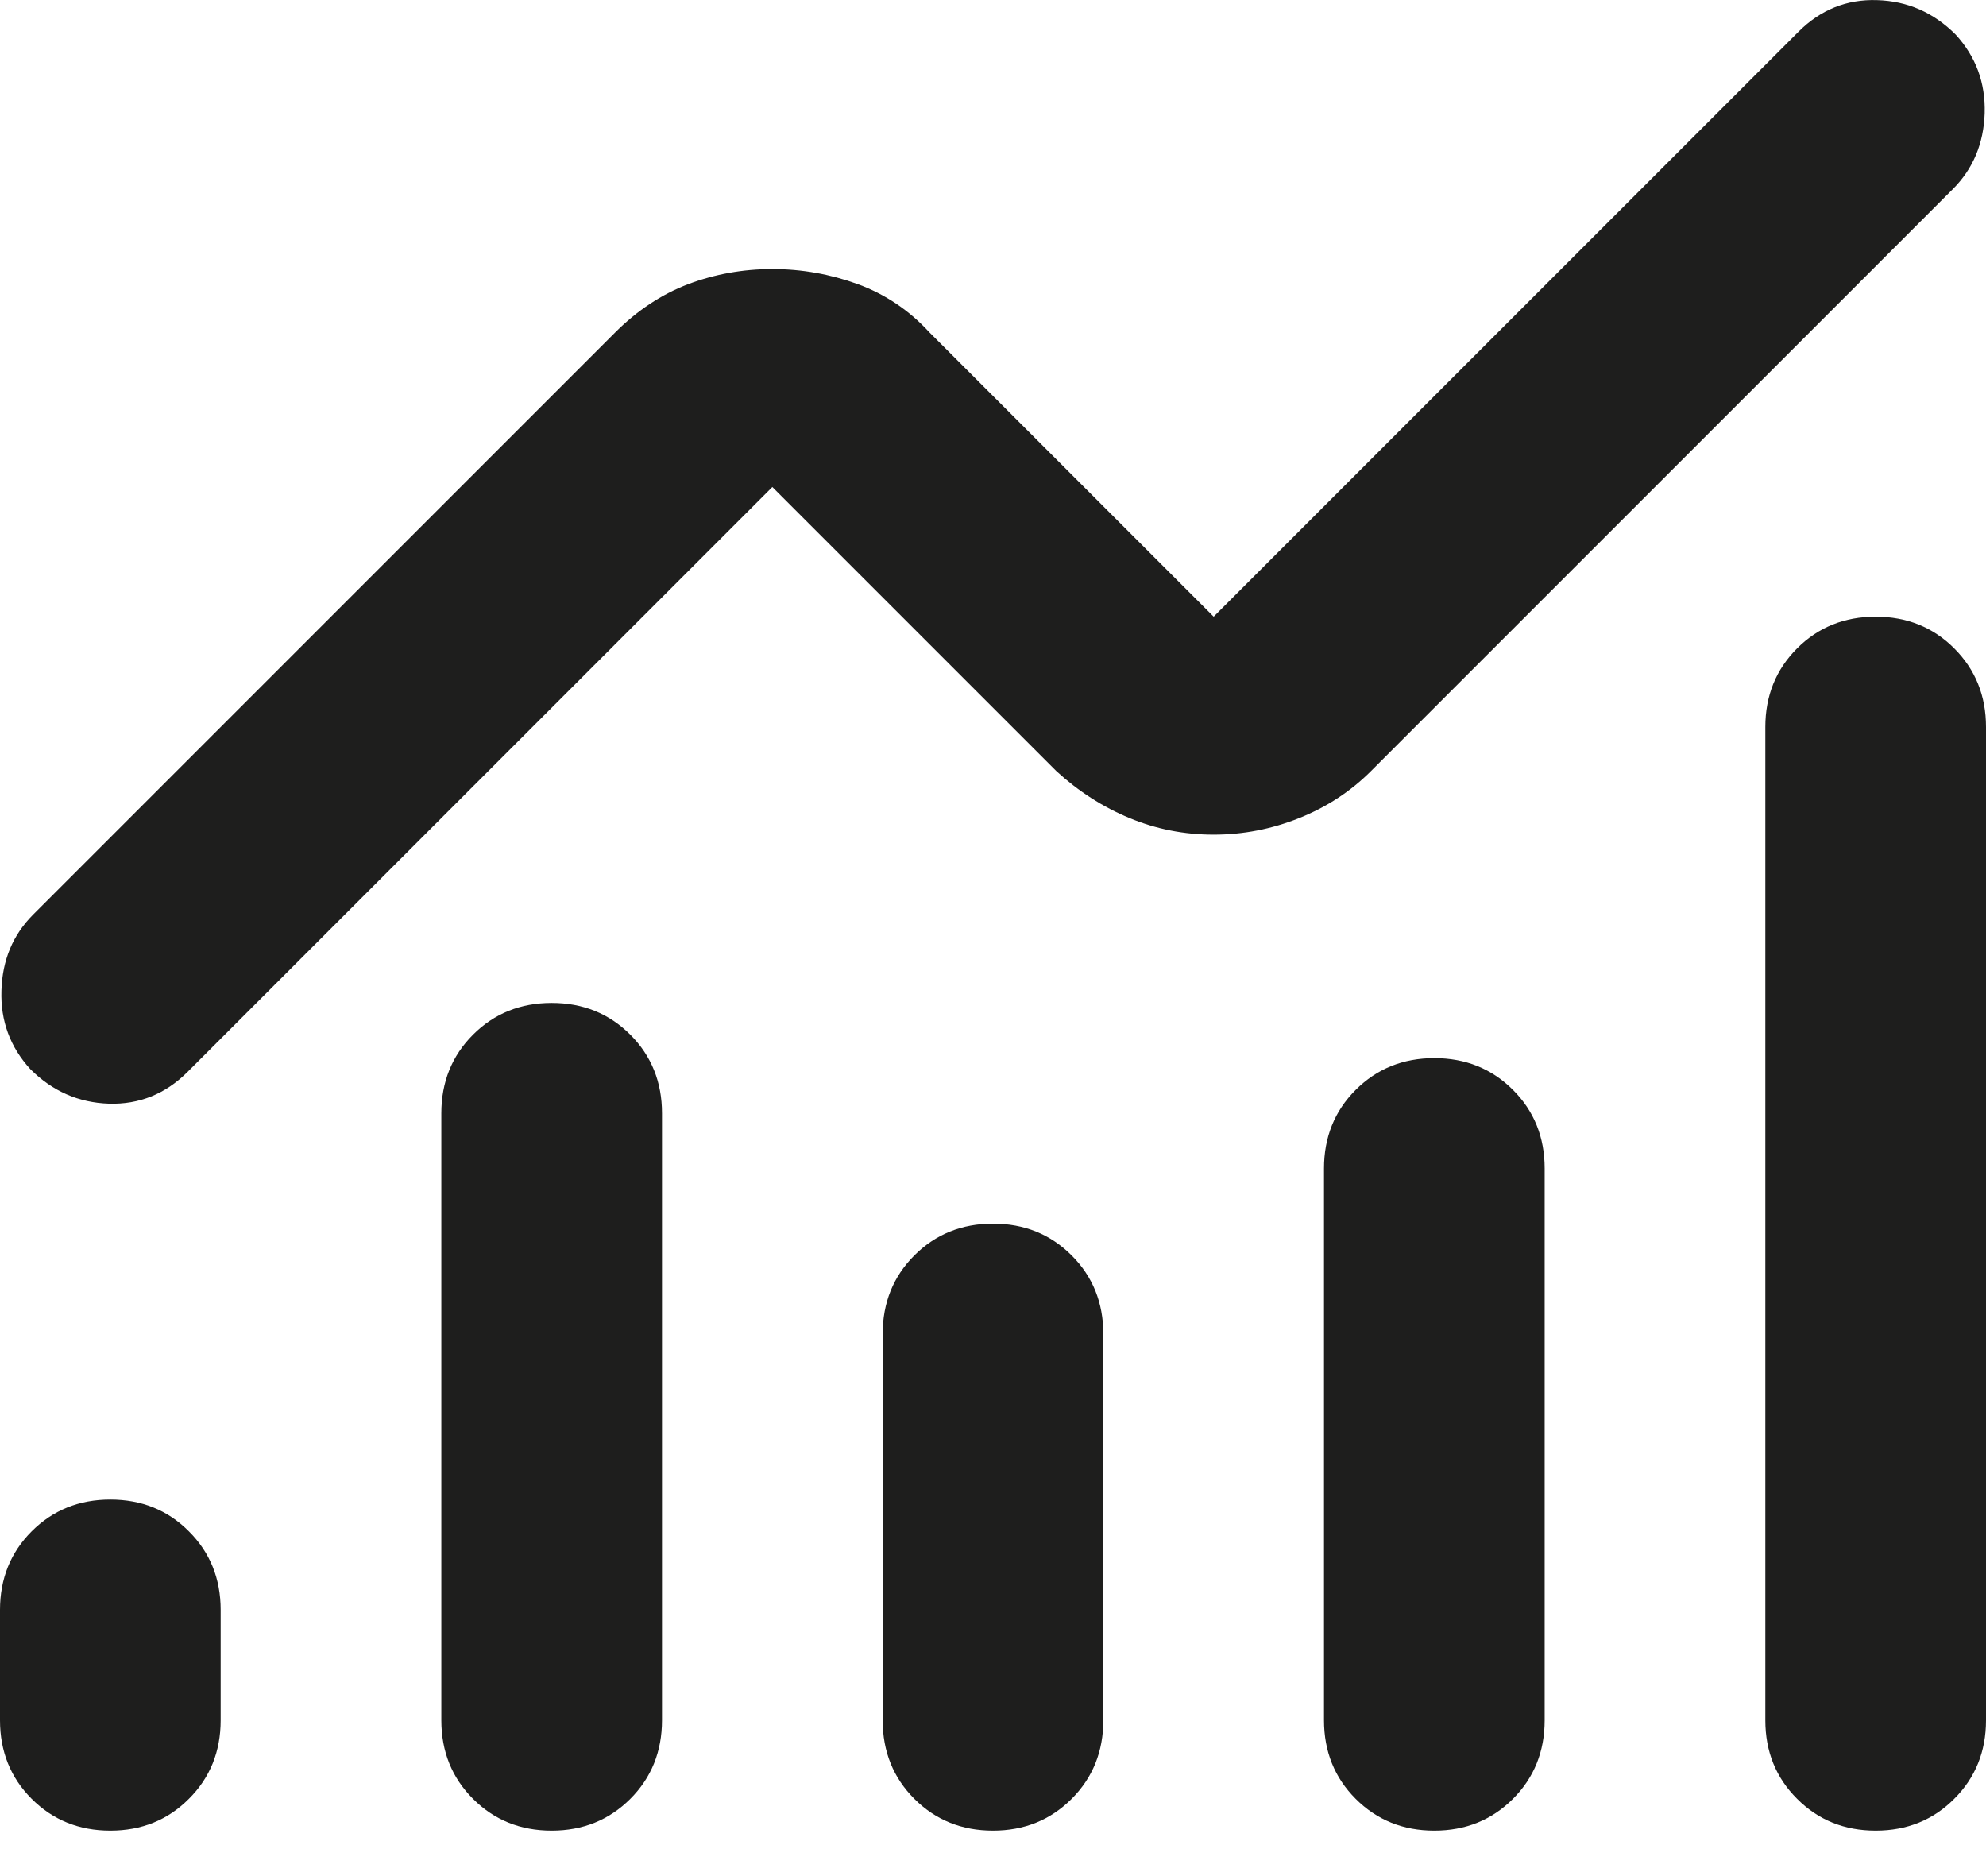 <?xml version="1.0" encoding="utf-8"?>
<svg xmlns="http://www.w3.org/2000/svg" fill="none" height="100%" overflow="visible" preserveAspectRatio="none" style="display: block;" viewBox="0 0 18 17" width="100%">
<path d="M1 16.588C0.717 16.588 0.479 16.492 0.287 16.3C0.096 16.109 0 15.871 0 15.588V14.588C0 14.305 0.096 14.067 0.287 13.876C0.479 13.684 0.717 13.588 1 13.588C1.283 13.588 1.521 13.684 1.712 13.876C1.904 14.067 2 14.305 2 14.588V15.588C2 15.871 1.904 16.109 1.712 16.3C1.521 16.492 1.283 16.588 1 16.588ZM5 16.588C4.717 16.588 4.479 16.492 4.287 16.3C4.096 16.109 4 15.871 4 15.588V10.088C4 9.805 4.096 9.567 4.287 9.376C4.479 9.184 4.717 9.088 5 9.088C5.283 9.088 5.521 9.184 5.713 9.376C5.904 9.567 6 9.805 6 10.088V15.588C6 15.871 5.904 16.109 5.713 16.3C5.521 16.492 5.283 16.588 5 16.588ZM9 16.588C8.717 16.588 8.479 16.492 8.287 16.3C8.096 16.109 8 15.871 8 15.588V12.088C8 11.805 8.096 11.567 8.287 11.376C8.479 11.184 8.717 11.088 9 11.088C9.283 11.088 9.521 11.184 9.713 11.376C9.904 11.567 10 11.805 10 12.088V15.588C10 15.871 9.904 16.109 9.713 16.3C9.521 16.492 9.283 16.588 9 16.588ZM13 16.588C12.717 16.588 12.479 16.492 12.287 16.3C12.096 16.109 12 15.871 12 15.588V10.588C12 10.305 12.096 10.067 12.287 9.876C12.479 9.684 12.717 9.588 13 9.588C13.283 9.588 13.521 9.684 13.713 9.876C13.904 10.067 14 10.305 14 10.588V15.588C14 15.871 13.904 16.109 13.713 16.3C13.521 16.492 13.283 16.588 13 16.588ZM17 16.588C16.717 16.588 16.479 16.492 16.288 16.3C16.096 16.109 16 15.871 16 15.588V6.588C16 6.305 16.096 6.067 16.288 5.875C16.479 5.684 16.717 5.588 17 5.588C17.283 5.588 17.521 5.684 17.712 5.875C17.904 6.067 18 6.305 18 6.588V15.588C18 15.871 17.904 16.109 17.712 16.3C17.521 16.492 17.283 16.588 17 16.588ZM11 7.563C10.733 7.563 10.479 7.513 10.238 7.413C9.996 7.313 9.775 7.171 9.575 6.988L7 4.413L1.7 9.713C1.5 9.913 1.262 10.009 0.988 10.001C0.713 9.992 0.475 9.888 0.275 9.688C0.092 9.488 0.004 9.251 0.013 8.976C0.021 8.7 0.117 8.471 0.3 8.288L5.575 3.013C5.775 2.813 5.996 2.667 6.237 2.575C6.479 2.484 6.733 2.438 7 2.438C7.267 2.438 7.525 2.484 7.775 2.575C8.025 2.667 8.242 2.813 8.425 3.013L11 5.588L16.3 0.288C16.5 0.088 16.738 -0.008 17.012 0.001C17.288 0.009 17.525 0.113 17.725 0.313C17.908 0.513 17.996 0.75 17.988 1.026C17.979 1.3 17.883 1.53 17.7 1.713L12.425 6.988C12.242 7.171 12.025 7.313 11.775 7.413C11.525 7.513 11.267 7.563 11 7.563Z" fill="#030302" fill-opacity="0.89" id="Vector"/>
</svg>